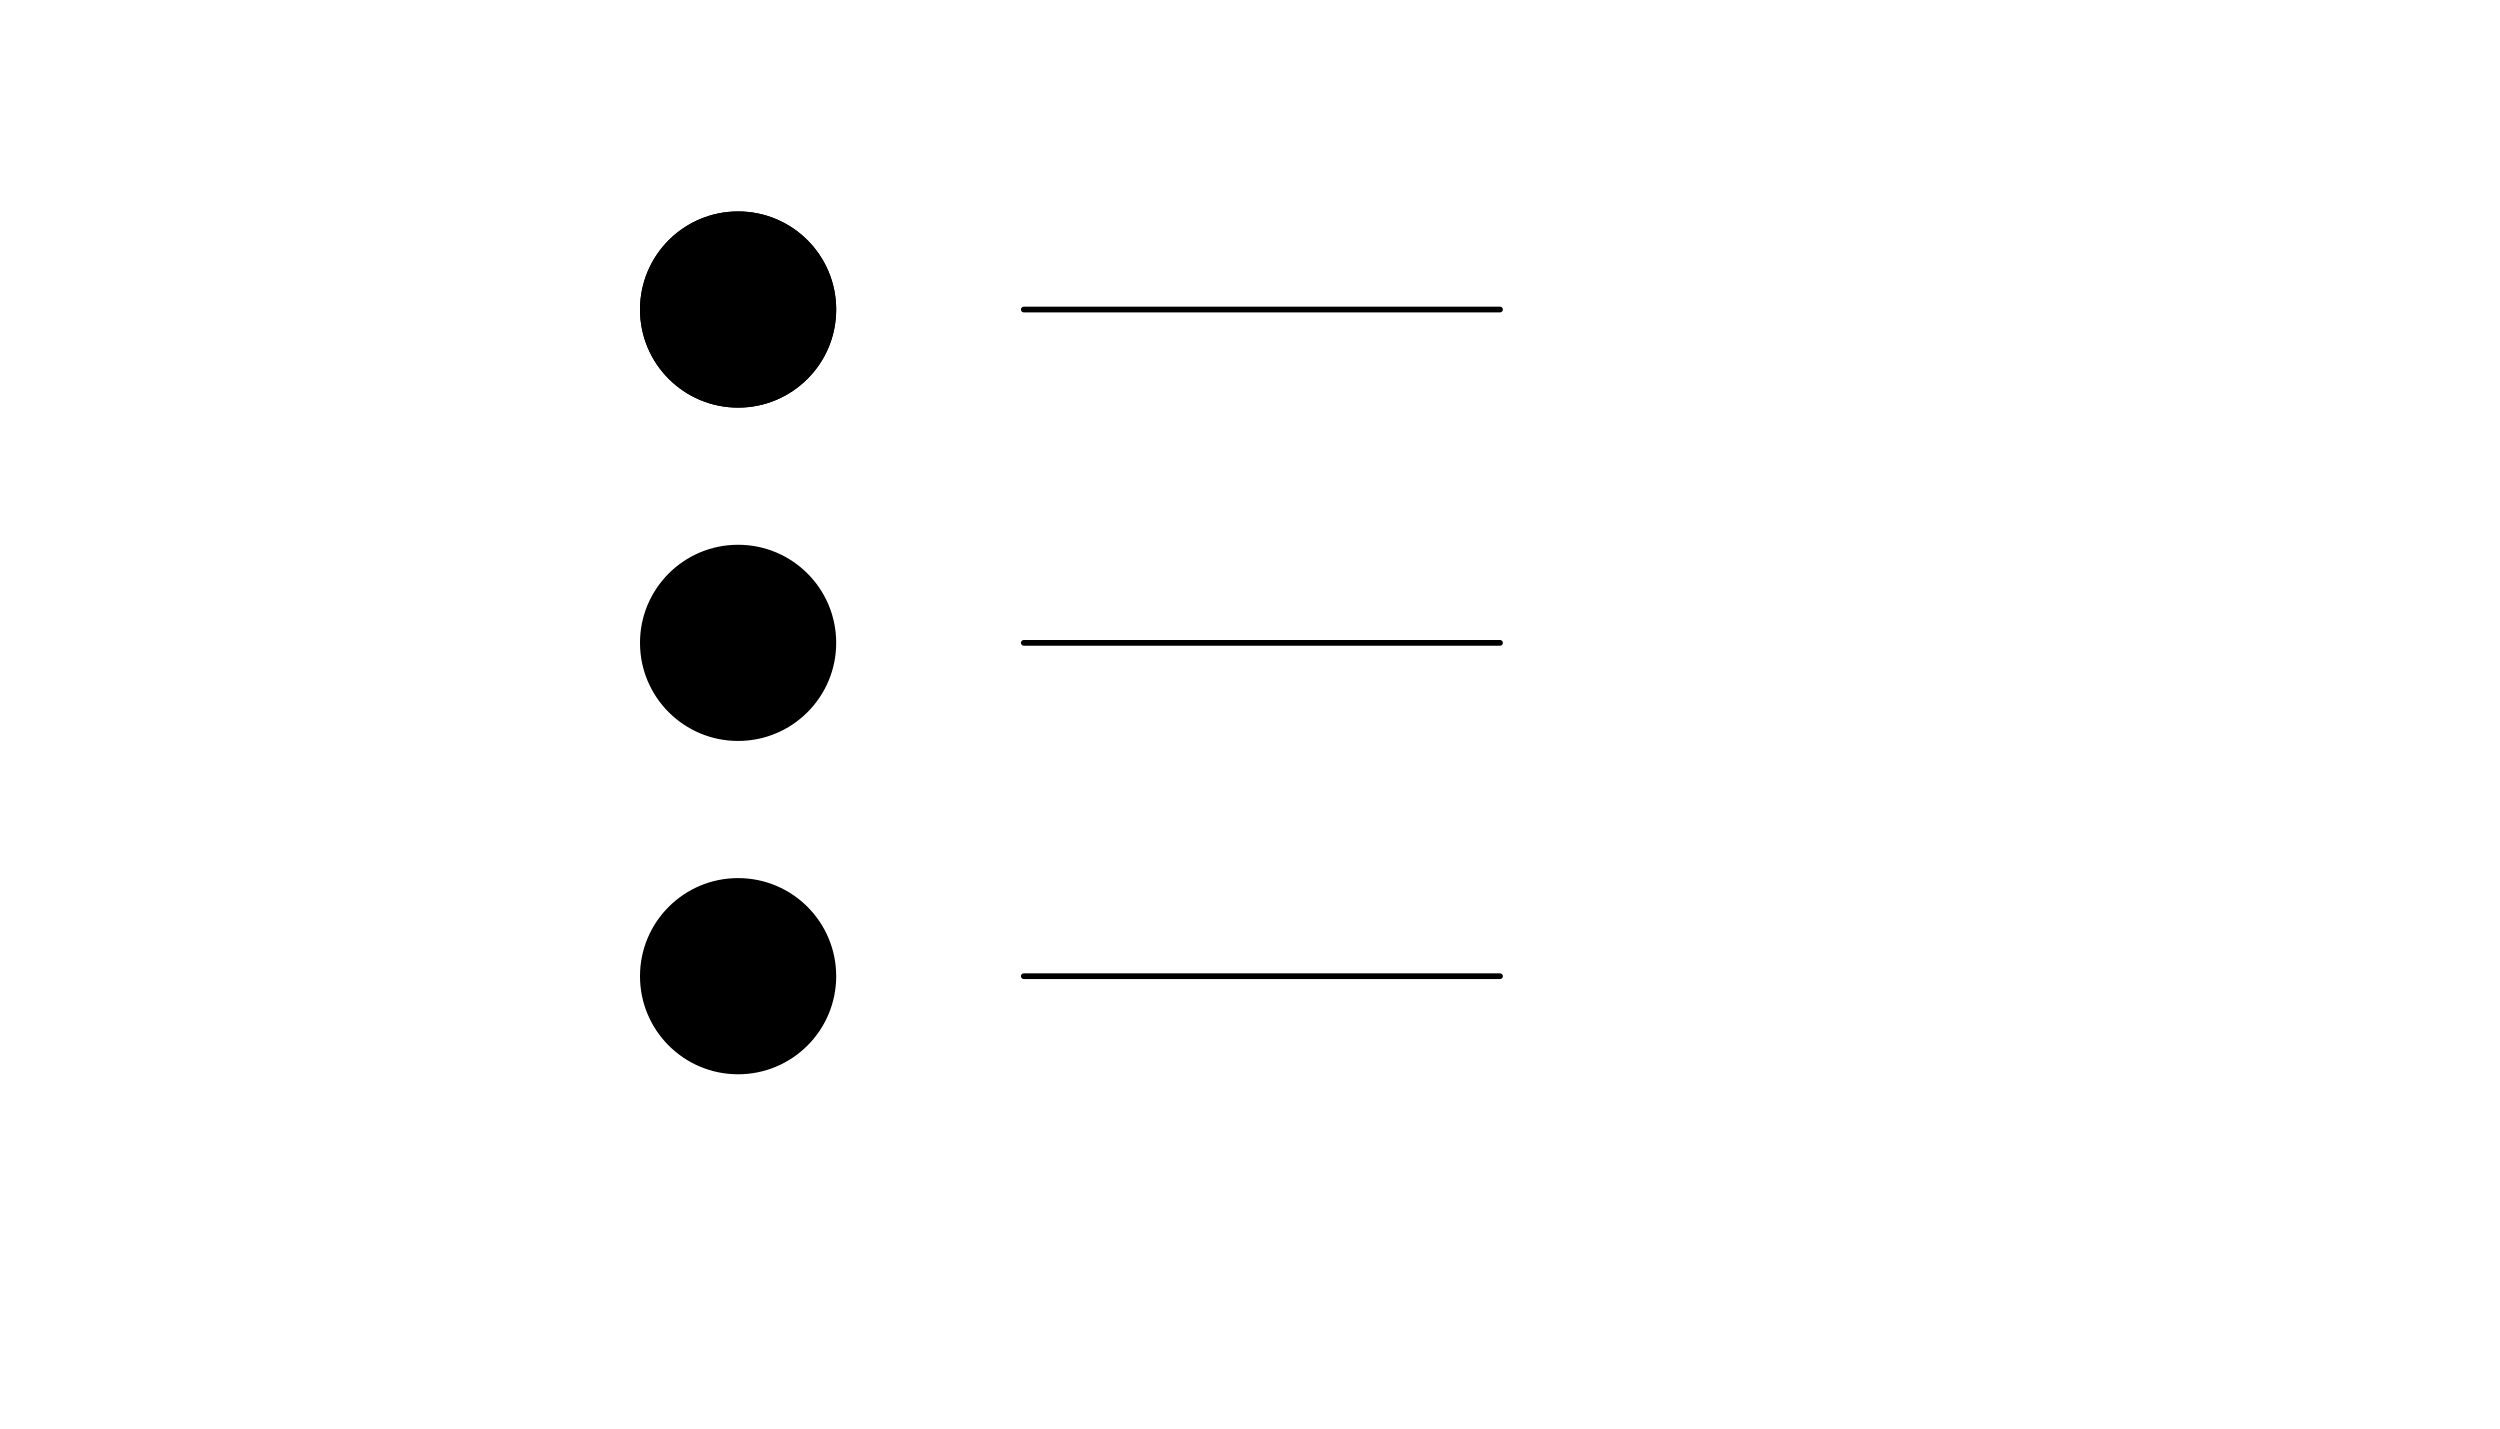 <svg xmlns="http://www.w3.org/2000/svg" version="1.1" xmlns:xlink="http://www.w3.org/1999/xlink" width="100%" height="100%" id="svgWorkerArea" viewBox="-25 -25 875 500" xmlns:idraw="https://idraw.muisca.co" style="background: white;"><defs id="defsdoc"><pattern id="patternBool" x="0" y="0" width="10" height="10" patternUnits="userSpaceOnUse" patternTransform="rotate(35)"><circle cx="5" cy="5" r="4" style="stroke: none;fill: #ff000070;"></circle></pattern></defs><g id="fileImp-708642136" class="cosito"><path id="pathImp-138539480" stroke="black" stroke-linecap="round" stroke-linejoin="round" stroke-width="2" class="grouped" d="M333.333 83.333C333.333 83.333 500 83.333 500 83.333M333.333 200C333.333 200 500 200 500 200M333.333 316.667C333.333 316.667 500 316.667 500 316.667"></path><path id="circleImp-297365301" stroke="black" stroke-linecap="round" stroke-linejoin="round" stroke-width="2" class="grouped" d="M200 83.333C200 64.917 214.917 50 233.333 50 251.75 50 266.667 64.917 266.667 83.333 266.667 101.75 251.75 116.667 233.333 116.667 214.917 116.667 200 101.75 200 83.333 200 83.333 200 83.333 200 83.333"></path><path id="circleImp-428189636" stroke="black" stroke-linecap="round" stroke-linejoin="round" stroke-width="2" class="grouped" d="M200 83.333C200 64.917 214.917 50 233.333 50 251.75 50 266.667 64.917 266.667 83.333 266.667 101.75 251.75 116.667 233.333 116.667 214.917 116.667 200 101.75 200 83.333 200 83.333 200 83.333 200 83.333"></path><path id="circleImp-979345185" stroke="black" stroke-linecap="round" stroke-linejoin="round" stroke-width="2" class="grouped" d="M200 200C200 181.583 214.917 166.667 233.333 166.667 251.75 166.667 266.667 181.583 266.667 200 266.667 218.417 251.75 233.333 233.333 233.333 214.917 233.333 200 218.417 200 200 200 200 200 200 200 200"></path><path id="circleImp-343962050" stroke="black" stroke-linecap="round" stroke-linejoin="round" stroke-width="2" class="grouped" d="M200 316.667C200 298.25 214.917 283.333 233.333 283.333 251.75 283.333 266.667 298.25 266.667 316.667 266.667 335.083 251.75 350 233.333 350 214.917 350 200 335.083 200 316.667 200 316.667 200 316.667 200 316.667"></path></g></svg>
